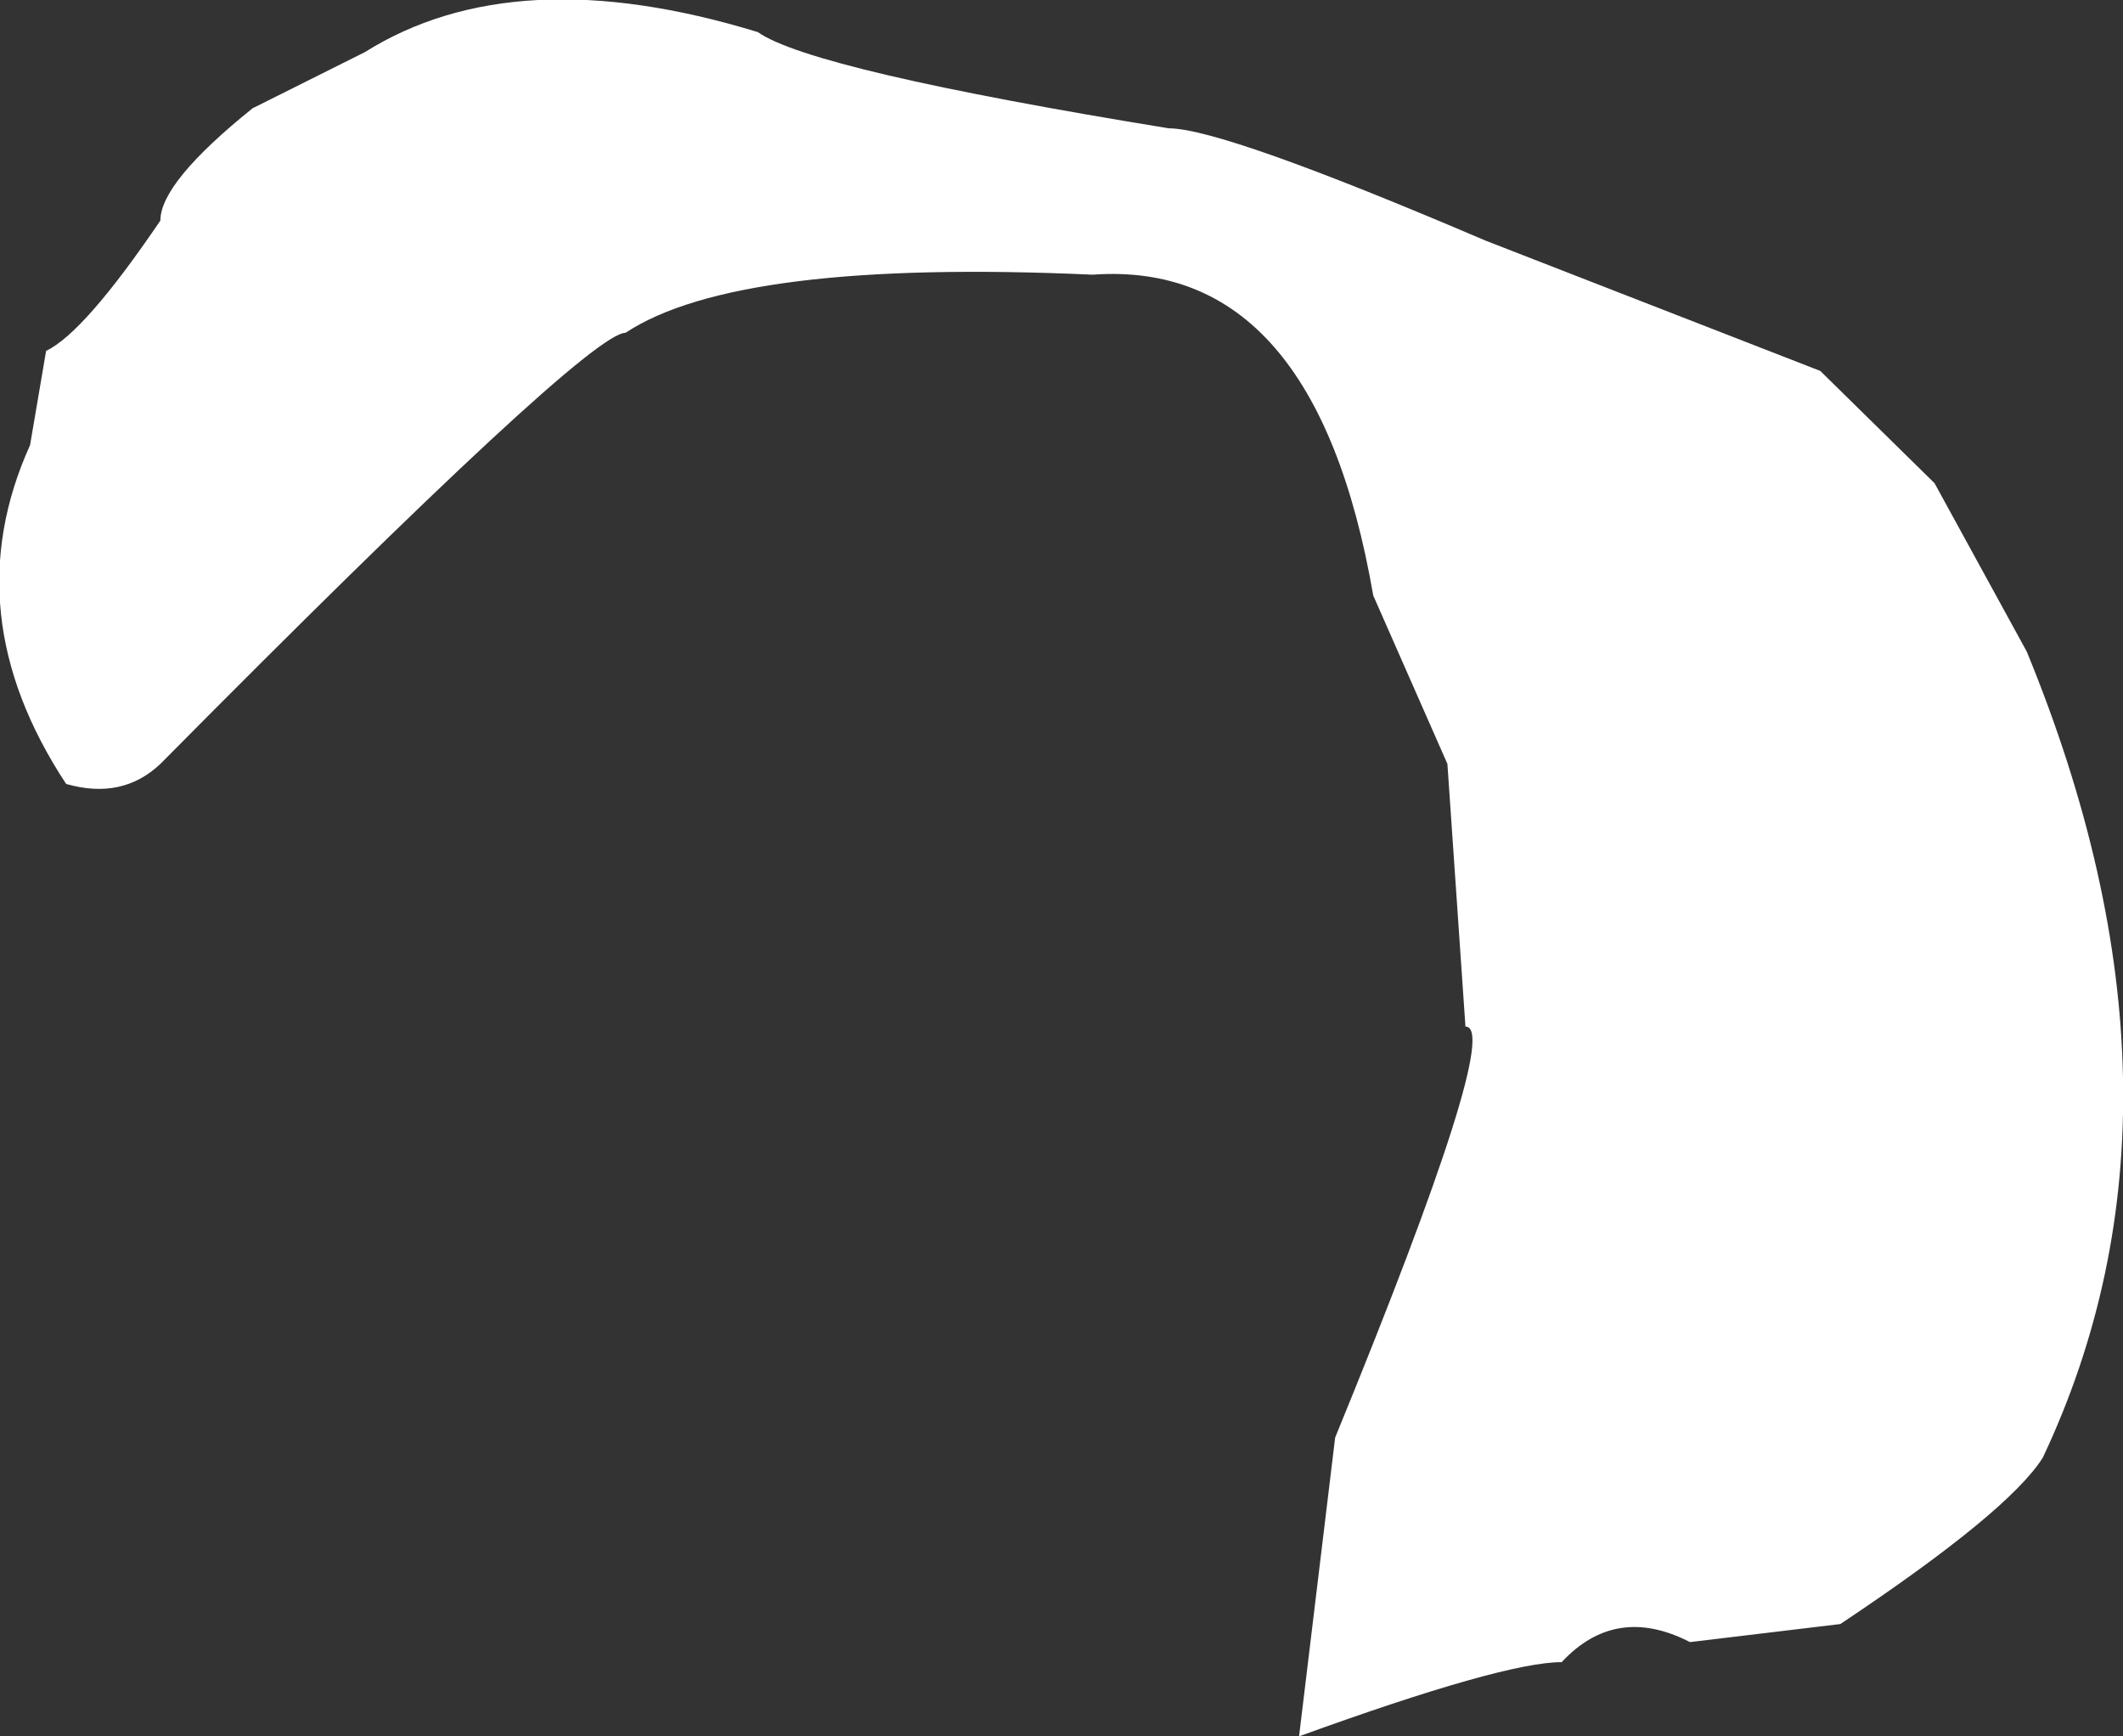 <?xml version="1.0" encoding="UTF-8" standalone="no"?>
<svg xmlns:xlink="http://www.w3.org/1999/xlink" height="43.3px" width="52.95px" xmlns="http://www.w3.org/2000/svg">
  <rect width="100%" height="100%" fill="#333333" stroke="none"/>
  <g transform="matrix(1.0, 0.0, 0.0, 1.0, 313.2, 197.8)">
    <path d="M-311.55 -178.25 Q-314.35 -182.5 -312.45 -186.7 L-312.05 -189.05 Q-311.1 -189.5 -309.2 -192.3 -309.2 -193.25 -306.9 -195.1 L-304.1 -196.5 Q-300.35 -198.85 -294.3 -197.0 -292.95 -196.05 -284.05 -194.6 -282.7 -194.6 -276.15 -191.8 L-267.8 -188.55 -264.95 -185.75 -262.65 -181.55 Q-258.05 -170.35 -262.25 -161.45 -263.1 -160.1 -267.3 -157.3 L-271.05 -156.85 Q-272.9 -157.8 -274.25 -156.35 -275.7 -156.35 -280.8 -154.5 L-279.9 -161.95 Q-275.7 -172.2 -276.65 -172.2 L-277.1 -178.75 -278.95 -182.95 Q-280.4 -191.35 -285.95 -190.95 -294.8 -191.35 -297.6 -189.5 -298.55 -189.5 -309.2 -178.75 -310.15 -177.85 -311.55 -178.25" fill="#ffffff" fill-rule="evenodd" stroke="none"/>
  </g>
</svg>
